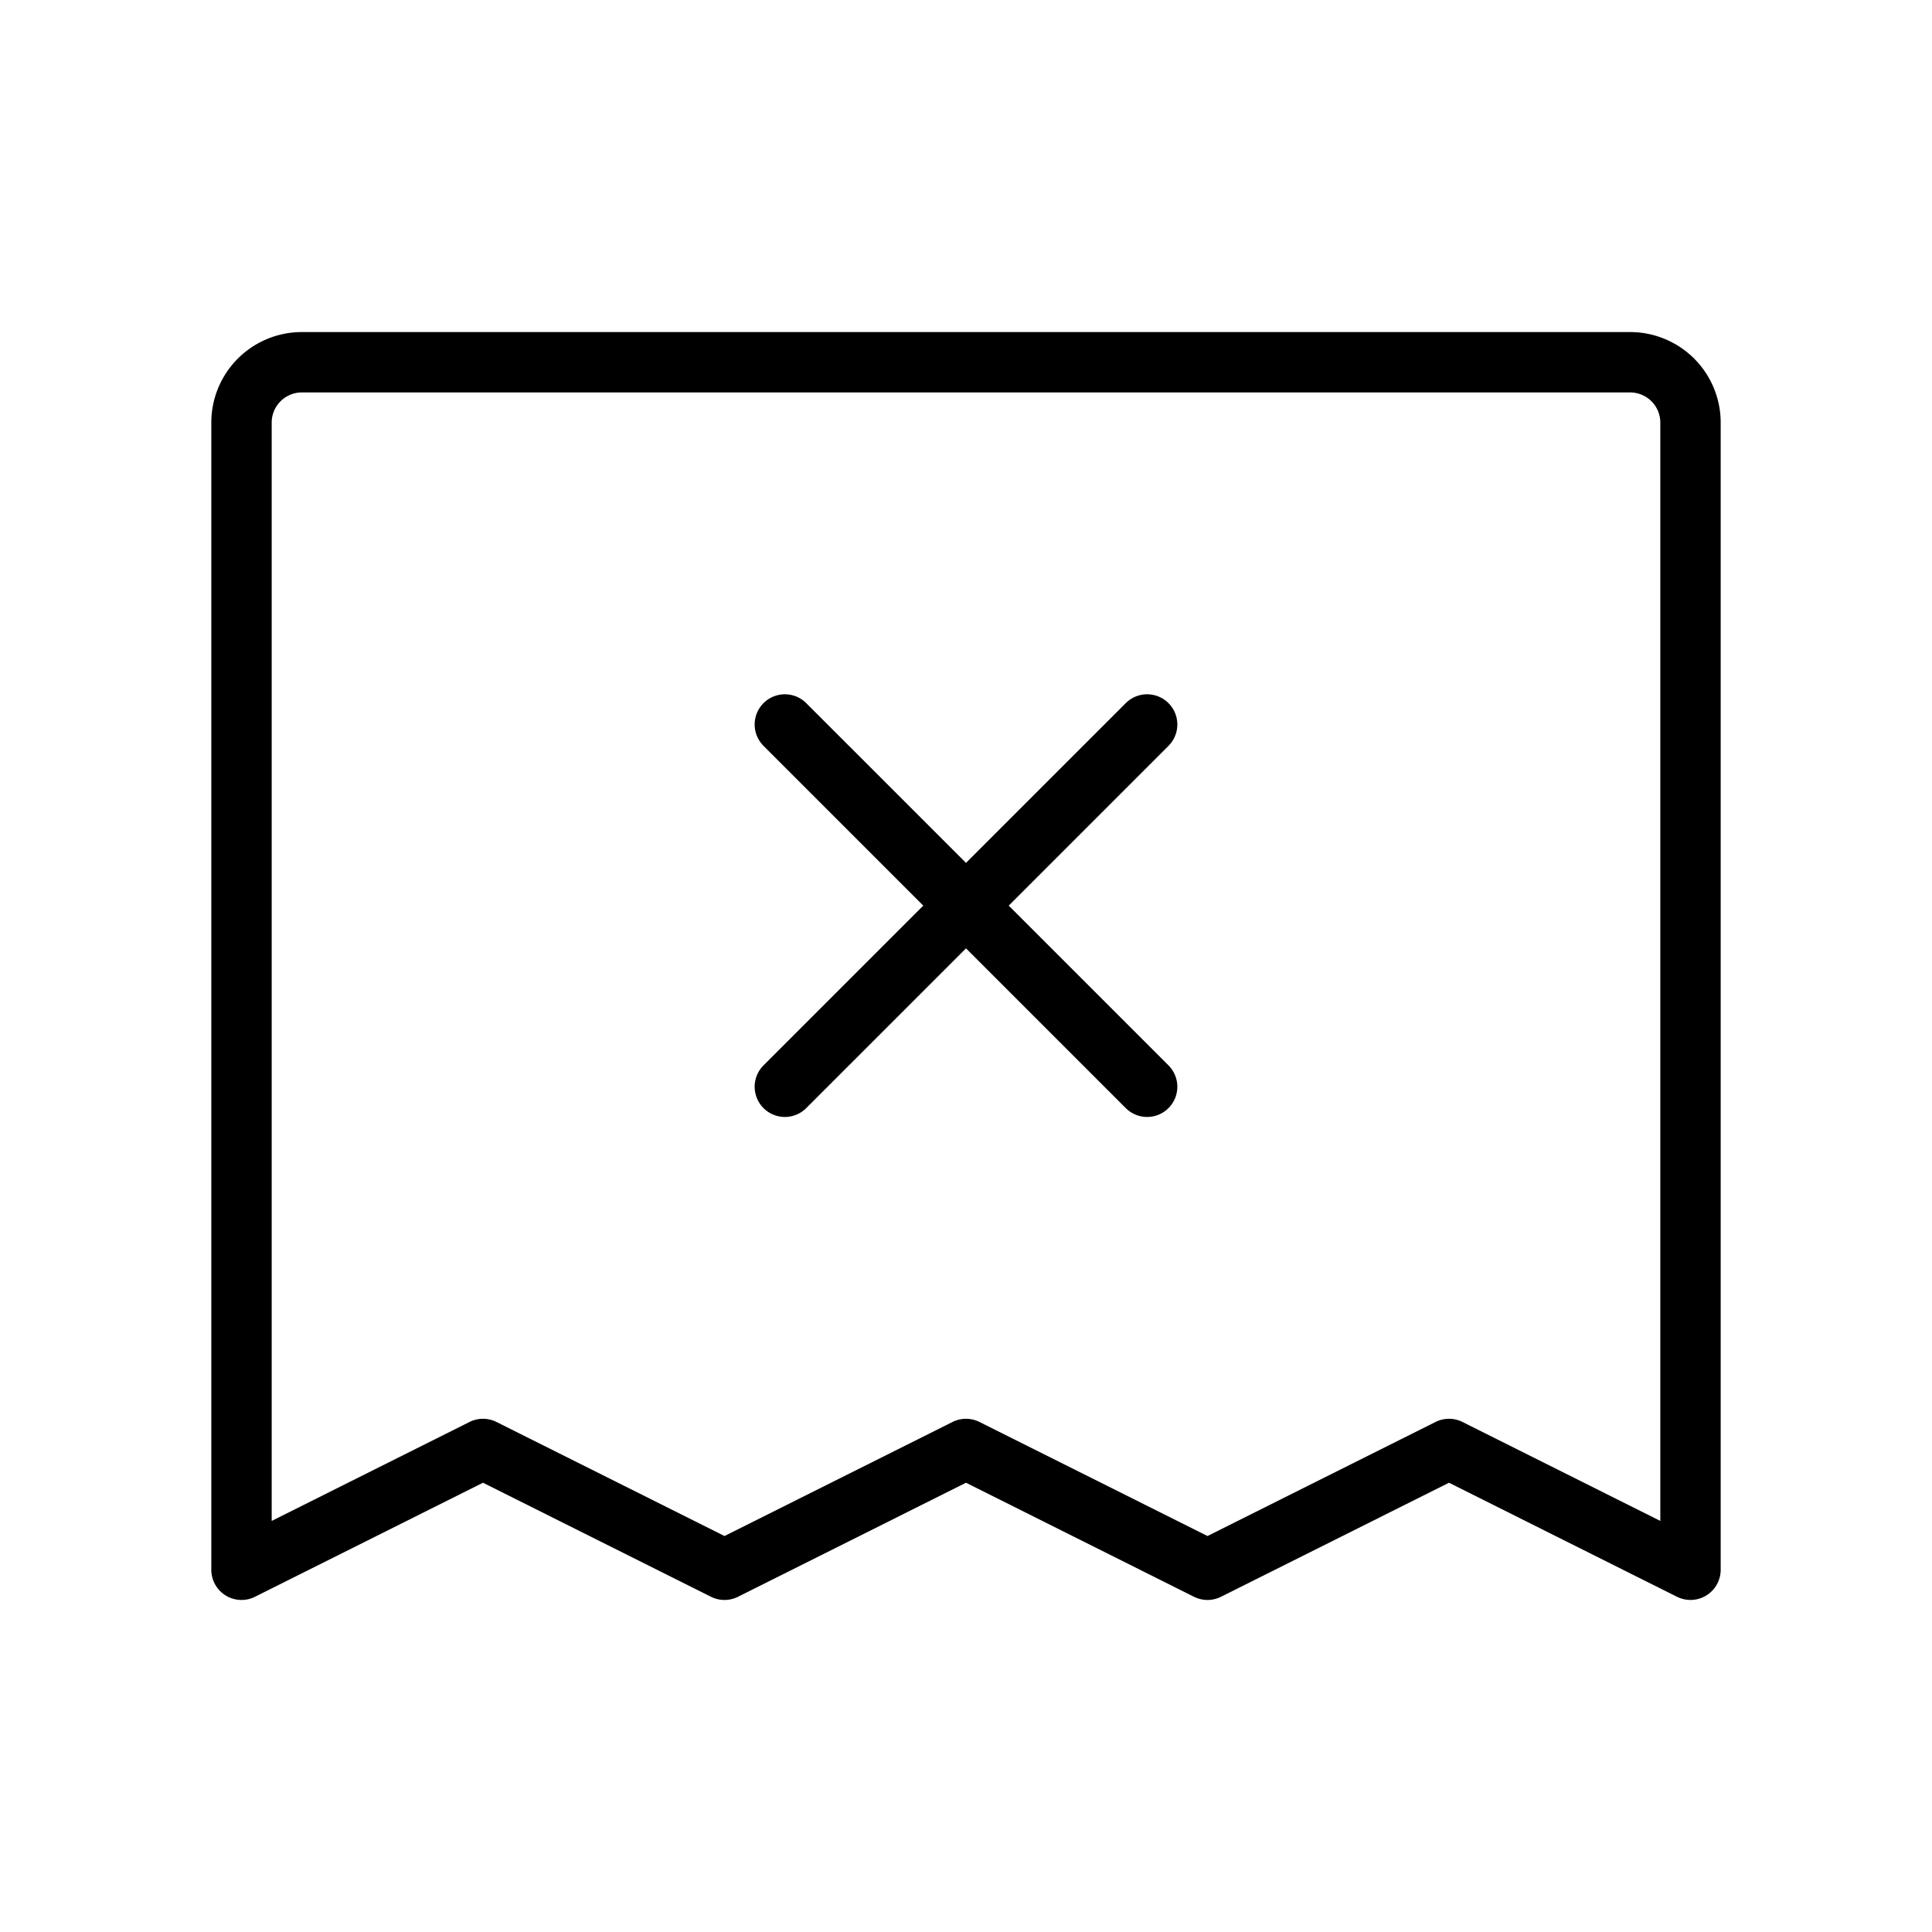 <svg xmlns="http://www.w3.org/2000/svg" viewBox="0 0 256 256" fill="currentColor"><path d="M216,44H40A12,12,0,0,0,28,56V208a4,4,0,0,0,5.79,3.58L64,196.47l30.21,15.11a4,4,0,0,0,3.58,0L128,196.47l30.21,15.11a4,4,0,0,0,3.58,0L192,196.47l30.21,15.11A4.05,4.05,0,0,0,224,212a4,4,0,0,0,4-4V56A12,12,0,0,0,216,44Zm4,157.53-26.21-13.11a4,4,0,0,0-3.58,0L160,203.53l-30.21-15.11a4,4,0,0,0-3.58,0L96,203.53,65.79,188.42a4,4,0,0,0-3.58,0L36,201.53V56a4,4,0,0,1,4-4H216a4,4,0,0,1,4,4ZM154.83,98.83,133.66,120l21.17,21.17a4,4,0,0,1-5.66,5.66L128,125.66l-21.17,21.17a4,4,0,0,1-5.66-5.66L122.34,120,101.17,98.83a4,4,0,0,1,5.66-5.66L128,114.34l21.17-21.17a4,4,0,1,1,5.66,5.66Z"/></svg>